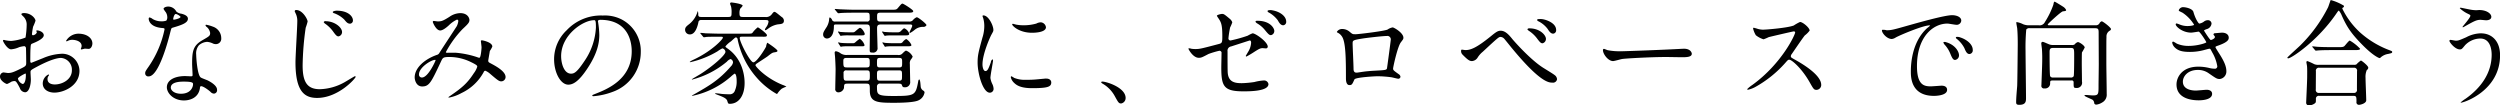 <svg xmlns="http://www.w3.org/2000/svg" width="750.026" height="31.625" viewBox="0 0 750.026 31.625">
  <defs>
    <style>
      .cls-1 {
        fill-rule: evenodd;
      }
    </style>
  </defs>
  <path id="title.svg" class="cls-1" d="M443.094,818.2a4.346,4.346,0,0,0-3.671,2.142,0.113,0.113,0,0,0,.136.136,0.757,0.757,0,0,0,.339-0.1,2.952,2.952,0,0,1,1.326-.34c1.156,0,2.856.476,2.856,1.836a1.784,1.784,0,0,1-.136.611,2.365,2.365,0,0,0-.1.273,0.159,0.159,0,0,0,.17.17c0.136,0,.85-0.2,1.02-0.238,0.17,0,.952.068,1.156,0.068,0.714,0,1.122-.918,1.122-1.632C447.31,819.562,445.712,818.2,443.094,818.2Zm-12.477-.986a0.257,0.257,0,0,0-.136.136c0,0.068.17,0.408,0.17,0.476a1.453,1.453,0,0,1-1.19.85,0.338,0.338,0,0,1-.272-0.374,18.133,18.133,0,0,1,.341-2.21,13.892,13.892,0,0,0,.713-1.767c0-.647-1.223-2.313-3.5-2.313-0.2,0-.748.069-0.748,0.375a3.4,3.4,0,0,0,.476.543,3.338,3.338,0,0,1,1.122,2.72,25.426,25.426,0,0,1-.34,3.706,14.852,14.852,0,0,1-4.318,1.02,9.878,9.878,0,0,1-1.564-.17c-0.1,0-.51-0.136-0.612-0.136a0.241,0.241,0,0,0-.272.238c0,0.238,1.292,2.584,2.448,2.584a7.292,7.292,0,0,0,2.414-.646,7.952,7.952,0,0,1,1.564-.306,0.674,0.674,0,0,1,.476.748c0.034,0.578.068,3.467,0.068,4.249,0,0.952-.2,1.054-1.938,1.9-2.006.986-2.618,1.156-3.536,1.156-0.2,0-1.19-.17-1.394-0.17a1.22,1.22,0,0,0-.985,1.326c0,1.122,1.733,2.141,2.107,2.141a6.717,6.717,0,0,0,1.292-.68,2.836,2.836,0,0,1,.85-0.2c0.442,0,.612,0,1.7,2.107a1.771,1.771,0,0,0,1.564,1.258c1.224,0,1.733-2.244,1.733-3.807,0-.34-0.1-1.87-0.1-2.244,0-.578.2-0.68,2.108-1.7,3.978-2.108,6.086-2.55,7.038-2.55a3.522,3.522,0,0,1,3.263,3.74c0,2.72-2.856,4.216-5.1,4.216-0.34,0-2.21,0-2.21-1.632a1.4,1.4,0,0,1,.306-0.918,0.516,0.516,0,0,0,.136-0.272,0.182,0.182,0,0,0-.17-0.17,3.028,3.028,0,0,0-1.7,2.685c0,1.768,1.564,2.754,3.5,2.754,2.788,0,7.513-2.04,7.513-6.527a5.206,5.206,0,0,0-5.236-5.134,15.979,15.979,0,0,0-5.779,1.36c-0.544.2-3.332,1.36-3.434,1.36-0.305,0-.305-0.408-0.305-0.612,0-.17,0-2.923.067-3.672,0.069-1.19.1-1.325,0.578-1.5,0.816-.34,3.4-1.36,3.4-2.482C432.725,817.624,431.093,817.148,430.617,817.216Zm-3.365,12.919a0.923,0.923,0,0,1,.1.544c0,1.666-.476,2.617-0.952,2.617a2.259,2.259,0,0,1-1.428-1.6C424.974,831.223,427.15,830.135,427.252,830.135Zm42.228-15.843a4.235,4.235,0,0,1-1.5.2,5.05,5.05,0,0,1-2.618-.713,2.035,2.035,0,0,0-.918-0.442c-0.2,0-.238.271-0.238,0.408,0,0.034,0,2.413,4.012,2.753,0.51,0.034.748,0.068,0.748,0.374a30.419,30.419,0,0,1-4.692,11.083c-1.02,1.462-1.122,1.632-1.122,2.108a0.909,0.909,0,0,0,1.054.951c3.128,0,6.051-11.49,6.46-13.19,0.305-1.19.34-1.292,0.645-1.394,2.754-.816,4.658-1.428,4.658-2.72,0-.951-1.292-1.325-1.938-1.5a2.755,2.755,0,0,1-1.53-.646,2.764,2.764,0,0,0-2.447-1.5c-0.68,0-1.394.306-1.394,0.714a6.8,6.8,0,0,0,.646.952,2.776,2.776,0,0,1,.476,1.5A1.609,1.609,0,0,1,469.48,814.292Zm2.142-.306a0.354,0.354,0,0,1-.069-0.2c0-.1.238-1.5,0.816-1.5a2.935,2.935,0,0,1,1.394.849C473.763,813.646,471.724,814.088,471.622,813.986Zm8.159,19.991c0.476-.2,2.039.849,2.957,1.665a1.48,1.48,0,0,0,1.054.544A1.011,1.011,0,0,0,484.71,835c0-1.259-1.972-2.347-2.685-2.72-0.307-.171-1.9-0.715-2.211-0.952-1.019-.714-1.359-5.984-1.359-6.834a3.831,3.831,0,0,1,.816-2.821,4.068,4.068,0,0,1,2.481-1.02,5.124,5.124,0,0,1,1.836.544,2.351,2.351,0,0,0,.782.136,1.615,1.615,0,0,0,1.6-1.768,3.649,3.649,0,0,0-2.482-3.468,10.827,10.827,0,0,0-2.006-.578,0.2,0.2,0,0,0-.238.17,1,1,0,0,0,.442.544,2.985,2.985,0,0,1,.952,1.734c0,0.884-.238.986-2.346,2.21-2.855,1.632-3.059,3.433-3.059,7.173,0,0.476.136,2.754,0.136,3.264,0,0.34-.17.373-0.476,0.373-0.238,0-1.5-.067-1.768-0.067-3.06,0-5.473,1.155-5.473,3.365,0,1.7,1.9,3.944,5.133,3.944,1.768,0,4.352-.748,4.794-3.706A0.675,0.675,0,0,1,479.781,833.977Zm-2.312-.885c0.2,0.544-.272,3.128-3.57,3.128-2.039,0-3.06-1.02-3.06-1.836,0-1.8,3.06-1.8,3.842-1.8S477.3,832.582,477.469,833.092Zm31.009-22a0.428,0.428,0,0,0-.476.373c0,0.035.374,0.851,0.408,0.919a5.045,5.045,0,0,1,.374,2.141c0,1.734-.544,10.3-0.544,12.273,0,8.907,2.821,10.675,6.493,10.675,6.392,0,11.559-5.882,11.559-6.323a0.217,0.217,0,0,0-.2-0.2c-0.136,0-2.652,1.563-3.162,1.836a15.984,15.984,0,0,1-7.377,2.073c-3.841,0-5.167-2.21-5.167-7.139a86.754,86.754,0,0,1,.917-11.287,16.759,16.759,0,0,0,.578-1.87C511.877,813.851,510.348,811.1,508.478,811.1Zm12.171,0.2c-0.306,0-1.224.135-1.224,0.442a0.534,0.534,0,0,0,.442.34,8.51,8.51,0,0,1,2.991,1.869c0.646,0.782,1.02,1.258,1.768,1.258a0.933,0.933,0,0,0,.85-0.986C525.476,812.966,523.98,811.3,520.649,811.3Zm-3.332,3.161a0.563,0.563,0,0,0-.612.272,1.332,1.332,0,0,0,.476.51,10.054,10.054,0,0,1,2.278,2.21c0.918,1.292,1.224,1.564,1.7,1.564a1.307,1.307,0,0,0,1.054-1.292C522.213,816.3,519.969,814.462,517.317,814.462Zm39.78-.067a4.793,4.793,0,0,1-.442,1.529c-0.17.306-4.419,6.731-5.2,7.99a1.225,1.225,0,0,1-.85.679c-3.57,1.258-6.6,3.842-6.6,6.732,0,0.849.509,2.719,2.243,2.719,2.142,0,2.72-1.257,5.644-7.479,0.578-1.224.646-1.36,2.754-1.36a14.725,14.725,0,0,1,6.255,1.53c1.87,0.918,1.87,1.088,1.87,1.394a6.262,6.262,0,0,1-1.02,1.938c-1.972,3.059-3.638,4.42-7,6.731a5.315,5.315,0,0,0-.646.476c0,0.1.238,0.1,0.272,0.1a12.523,12.523,0,0,0,3.672-1.36,14.659,14.659,0,0,0,6.663-6.289,0.593,0.593,0,0,1,.476-0.408,5.194,5.194,0,0,1,1.394.884c2.38,2.04,2.754,2.311,3.434,2.311a1.316,1.316,0,0,0,1.258-1.291c0-1.768-3.094-3.366-4.42-4.08-0.578-.306-0.782-0.408-0.782-0.85,0-.1.476-2.822,0.476-2.889a7.347,7.347,0,0,0,.748-1.327c0-1.325-2.957-1.869-3.059-1.869-0.136,0-.374,0-0.374.2,0,0.136.2,1.631,0.2,1.9,0,0.339-.2,3.127-0.645,3.127a1.352,1.352,0,0,1-.544-0.136,27.455,27.455,0,0,0-6.426-1.359c-0.408-.034-2.312,0-2.753,0-0.1,0-.34-0.034-0.34-0.2a30.871,30.871,0,0,1,5-6.9c1.768-1.632,2.074-2.04,2.074-2.754,0-.51-0.51-2.04-2.754-2.04a5.845,5.845,0,0,0-3.263,1.122c-2.04,1.292-2.448,1.36-3.536,1.36-0.17,0-.952-0.135-1.156-0.135a0.273,0.273,0,0,0-.272.339c0,0.1.952,2.516,2.21,2.516,0.884,0,2.176-1.156,2.618-1.564a8.766,8.766,0,0,1,2.413-1.7A0.438,0.438,0,0,1,557.1,814.4Zm-6.969,11.66a0.137,0.137,0,0,1,.136.17c0,0.136-2.21,5.134-4.08,5.134a0.852,0.852,0,0,1-.884-0.986C545.3,828.367,548.9,826.055,550.128,826.055Zm49.571-12c9.281,0,9.417,8.092,9.417,9.417,0,8.466-7.377,11.389-10.913,12.783-0.85.34-.918,0.374-0.918,0.476a0.28,0.28,0,0,0,.34.238,20.9,20.9,0,0,0,5.644-1.258,12.679,12.679,0,0,0,8.567-11.967,10.654,10.654,0,0,0-5.916-9.892,11.071,11.071,0,0,0-5.473-1.088,14.067,14.067,0,0,0-10.845,4.419,11.975,11.975,0,0,0-3.774,8.669c0,4.148,2.006,7.649,4.25,7.649,1.36,0,3.094-.816,5.813-4.963,2.992-4.522,3.5-7.683,3.5-9.961a26.032,26.032,0,0,0-.34-3.671c0-.137-0.068-0.273-0.068-0.375C598.985,814.327,599.019,814.054,599.7,814.054Zm-1.9.1c0.442,0,.578.171,0.578,2.21a19.444,19.444,0,0,1-3.332,9.893c-2.345,3.536-3.161,3.944-4.147,3.944-2.074,0-2.958-3.026-2.958-5.236C587.936,818.542,594.565,814.156,597.795,814.156Zm51.577-.034c0.306,0,.782,0,0.782.476a3.458,3.458,0,0,1-.646,1.6,2.759,2.759,0,0,0-.442.782,0.253,0.253,0,0,0,.2.2,3.378,3.378,0,0,0,.816-0.51,6.547,6.547,0,0,1,2.89-1.258c1.088-.1,1.8-0.17,1.8-1.122a1.368,1.368,0,0,0-.714-1.122c-1.666-1.359-1.87-1.5-2.142-1.5-0.136,0-.238,0-0.782.714a2.074,2.074,0,0,1-2.006.816h-6.7c-0.782,0-.986-0.171-0.986-1.191a3.056,3.056,0,0,1,.238-1.325,4.125,4.125,0,0,0,.714-0.85c0-.612-3.264-0.986-3.332-0.986a0.369,0.369,0,0,0-.442.34c0,0.136.272,0.782,0.306,0.918a7.146,7.146,0,0,1,.136,2.006c0,0.849-.136,1.088-0.952,1.088h-8.057c-0.51,0-.952,0-0.986-0.681a3.82,3.82,0,0,0-.1-1.088,1.275,1.275,0,0,0-.17.375,7.442,7.442,0,0,1-2.312,3.433c-0.917.714-1.359,1.054-1.359,1.8a1.391,1.391,0,0,0,1.461,1.394c1.7,0,2.312-2.686,2.516-3.535a0.771,0.771,0,0,1,.884-0.783h19.378Zm-0.918,5c0.884,0,1.224,0,1.224-.476s-2.516-2.346-2.754-2.346a8.358,8.358,0,0,0-1.6,1.666c-0.272.238-.408,0.238-1.768,0.238h-8.023c-1.326,0-2.856-.068-4.216-0.1-0.238-.034-1.292-0.136-1.53-0.136a0.09,0.09,0,0,0-.1.1,0.517,0.517,0,0,0,.136.2l0.646,0.782a0.511,0.511,0,0,0,.306.238,5.158,5.158,0,0,0,.714-0.1c0.34-.034,1.53-0.068,3.875-0.068,0.987,0,1.088,0,1.088.306,0,0.442-3.195,3.944-8.737,6.561a4.961,4.961,0,0,0-1.19.68,0.119,0.119,0,0,0,.137.1,27.954,27.954,0,0,0,8.193-3.264,8.467,8.467,0,0,1,1.461-.884,1.189,1.189,0,0,1,.918,1.02c0,1.054-4.045,4.488-7.411,6.63-0.408.272-2.685,1.564-2.685,1.632a0.132,0.132,0,0,0,.136.068,26.711,26.711,0,0,0,10.4-5.372,2.581,2.581,0,0,1,1.087-.782,1.121,1.121,0,0,1,.748.986,2.157,2.157,0,0,1-.646,1.224c-3.569,4.113-6.561,5.813-10.709,8.193a10.927,10.927,0,0,0-.985.578c0,0.068.067,0.068,0.135,0.068a25.266,25.266,0,0,0,11.525-5.745,12.023,12.023,0,0,1,1.122-.918c0.442,0,.646.952,0.646,2.244a6.517,6.517,0,0,1-.51,2.787,1.606,1.606,0,0,1-1.734,1.156c-0.441,0-1.529-.034-2.176-0.1-0.271-.034-1.563-0.2-1.835-0.2-0.034,0-.2,0-0.2.1s0.068,0.1.646,0.34c1.631,0.612,2.753,1.054,2.991,1.836s0.272,0.884.782,0.884c2.584,0,4.42-2.346,4.42-6.255,0-.782,0-6.63-4.93-10.2-0.713-.51-0.816-0.578-0.816-0.783a7.237,7.237,0,0,1,1.666-1.5c1.19-1.088,1.292-1.19,1.53-1.19a0.73,0.73,0,0,1,.476.714,24.755,24.755,0,0,0,5.575,11.219,22.789,22.789,0,0,0,6.12,5.031,0.346,0.346,0,0,0,.306-0.238,6.983,6.983,0,0,1,1.156-1.292,6.653,6.653,0,0,1,1.462-.646,4.7,4.7,0,0,0-1.088-.51c-5.27-2.108-8.194-5.609-8.194-5.881a0.62,0.62,0,0,1,.34-0.51c0.443-.34,2.754-1.8,3.264-2.176,1.292-1.02,1.462-1.121,2.074-1.223,0.442-.069.918-0.137,0.918-0.442,0-.476-3.026-2.448-3.06-2.448a3.124,3.124,0,0,0-.34,1.121c-0.136.442-2.787,4.76-3.841,4.76-0.952,0-4.08-6.085-4.08-7.275,0-.408.34-0.408,0.612-0.408h6.323Zm25.23,5.473a3.15,3.15,0,0,1-1.836-.442,3.3,3.3,0,0,0-1.5-.68,0.425,0.425,0,0,0-.34.51c0,0.2.068,0.748,0.1,1.122,0.034,0.306.17,2.924,0.17,3.842,0,0.816-.1,4.861-0.1,5.745a0.947,0.947,0,0,0,.884,1.122,1.767,1.767,0,0,0,1.734-1.325c0.034-1.054.034-1.293,1.054-1.293h5.609c1.088,0,1.088.306,1.088,2.108,0,3.57,2.38,3.638,7.378,3.638,0.816,0,5.575,0,7.105-.68a3.152,3.152,0,0,0,1.937-2.448,0.686,0.686,0,0,0-.3-0.476,1.649,1.649,0,0,1-.816-0.986c-0.1-.34-0.1-2.413-0.51-2.413a0.8,0.8,0,0,0-.272.577c-0.782,4.25-1.054,4.386-7.548,4.386-4.827,0-4.827-.476-4.827-2.72a0.886,0.886,0,0,1,1.122-.986h5.269c0.782,0,.952.1,1.122,0.476a0.67,0.67,0,0,0,.748.612,1.528,1.528,0,0,0,1.7-1.734c0-.747-0.1-4.419-0.1-5.235a2.045,2.045,0,0,1,.238-1.258,3.837,3.837,0,0,0,.612-0.952,3.586,3.586,0,0,0-1.938-1.8c-0.238,0-.306.068-1.02,0.713a1.541,1.541,0,0,1-1.5.578H673.684Zm5.915,4.624c0.884,0,.952.272,0.952,1.53,0,1.224,0,1.564-.952,1.564h-5.983c-0.952,0-.952-0.239-0.952-2.244a0.743,0.743,0,0,1,.918-0.85H679.6Zm-5.983-.884c-0.986,0-1.02-.272-1.02-1.938,0-.51.068-0.918,0.986-0.918h5.983c0.952,0,.952.34,0.952,1.462,0,1.054,0,1.394-.952,1.394h-5.949Zm15.638,0.884c0.952,0,.952.238,0.952,1.632,0,1.155,0,1.462-.952,1.462h-5.575c-0.986,0-.986-0.239-0.986-1.734,0-1.02,0-1.36.986-1.36h5.575Zm-5.609-.884c-0.952,0-.952-0.306-0.952-1.36,0-1.19,0-1.5.952-1.5h5.643c0.952,0,.952.34,0.952,1.326,0,1.258,0,1.53-.952,1.53h-5.643Zm8.941-12.885c0.272,0,.68,0,0.68.408,0,0.34-.816,1.734-0.816,1.972a0.161,0.161,0,0,0,.17.17,7.835,7.835,0,0,0,1.394-.952,3.915,3.915,0,0,1,2.584-.884,0.985,0.985,0,0,0,.951-0.51c0-.408-2.481-2.379-2.923-2.379a2.839,2.839,0,0,0-1.156.883,1.368,1.368,0,0,1-1.19.408h-8.635c-0.918,0-.918-0.408-0.918-1.394,0-.849,0-1.258.952-1.258h8.057c1.156,0,1.836,0,1.836-.476,0-.407-2.958-2.243-3.2-2.243-0.306,0-.408.136-1.359,1.258-0.476.578-.647,0.578-2.176,0.578H676.3c-1.6,0-2.992-.068-4.658-0.137-0.2,0-1.258-.1-1.5-0.1-0.068,0-.1,0-0.1.068a0.324,0.324,0,0,0,.136.238l0.646,0.782a0.546,0.546,0,0,0,.306.2c0.1,0,.612-0.069.714-0.069,0.408-.034,1.326-0.1,4.318-0.1h3.4c0.952,0,.952.2,0.952,1.768a0.738,0.738,0,0,1-.884.884h-9.349a0.984,0.984,0,0,1-1.019-.374,1.4,1.4,0,0,0-.681-0.849c-0.169,0-.2.1-0.271,0.917a5.515,5.515,0,0,1-.68,1.9c-0.85,1.326-1.088,1.7-1.088,2.278a1.163,1.163,0,0,0,1.121,1.224c0.2,0,2.108,0,2.108-3.672,0-.544.238-0.544,0.748-0.544h9.009c0.85,0,1.054.272,1.054,1.36,0,0.884-.068,5.2-0.068,6.187,0,0.782.1,0.885,0.816,0.885a1.313,1.313,0,0,0,1.53-1.53c0-.782-0.136-4.658-0.136-5.542,0-.85.034-1.36,1.156-1.36h8.7Zm-1.088,3.264c0.238,0,.884,0,0.884-0.476a2.659,2.659,0,0,0-1.462-1.632c-0.238,0-.34.1-0.986,0.748a1.3,1.3,0,0,1-1.189.442h-1.632c-0.918,0-1.87-.1-2.142-0.1a4.814,4.814,0,0,0-.68-0.136,0.055,0.055,0,0,0-.068.068,0.389,0.389,0,0,0,.1.238l0.442,0.68a2.973,2.973,0,0,0,.272.34c0.034,0,.374-0.1.442-0.1,0.646-.068,1.394-0.068,1.836-0.068H691.5Zm-17.61-.918c-0.884,0-1.87-.1-2.142-0.1a4.814,4.814,0,0,0-.68-0.136c-0.068,0-.068.034-0.068,0.1a1.491,1.491,0,0,0,.17.306l0.374,0.578a0.986,0.986,0,0,0,.272.34c0.034,0,.374-0.1.476-0.1a17.837,17.837,0,0,1,1.836-.068h4.079c0.273,0,.816,0,0.816-0.408,0-.442-0.883-1.836-1.428-1.836-0.169,0-.3.1-1.393,1.02a1.028,1.028,0,0,1-.918.306h-1.394Zm0.034,3.264c-0.918,0-1.87-.069-2.142-0.1a4.955,4.955,0,0,0-.68-0.135c-0.068,0-.068.034-0.068,0.1a1.4,1.4,0,0,0,.17.306l0.374,0.578a0.986,0.986,0,0,0,.272.34c0.034,0,.374-0.1.442-0.1a18.169,18.169,0,0,1,1.836-.068h4.114c0.441,0,.714,0,0.714-0.373a3.655,3.655,0,0,0-1.428-1.87,11.789,11.789,0,0,0-1.292,1.02,1.028,1.028,0,0,1-.918.306h-1.394Zm13.293,0c-0.918,0-1.87-.069-2.176-0.1a3.7,3.7,0,0,0-.646-0.135c-0.068,0-.068.034-0.068,0.1a0.959,0.959,0,0,0,.17.306l0.374,0.578a0.576,0.576,0,0,0,.272.34c0.034,0,.374-0.1.442-0.1a18.169,18.169,0,0,1,1.836-.068h4.657c0.442,0,.952,0,0.952-0.373a3.991,3.991,0,0,0-1.564-1.8,3.073,3.073,0,0,0-1.02.85,0.9,0.9,0,0,1-.849.408h-2.38Zm27.133,6.323c0-3.06,2.244-8.057,2.618-8.771,0.646-1.156.646-1.19,0.646-1.564,0-1.224-1.428-4.317-2.992-4.317a0.243,0.243,0,0,0-.272.17,4.336,4.336,0,0,0,.2.611,8.328,8.328,0,0,1,.34,2.414,11.544,11.544,0,0,1-.578,3.536c-1.156,4.249-1.428,5.235-1.428,7.411,0,3.264,1.564,9.043,3.672,9.043a1.139,1.139,0,0,0,1.122-1.156,3.666,3.666,0,0,0-.408-1.5,6.064,6.064,0,0,1-.544-1.768c0-.815.782-4.793,0.782-5.167,0-.068,0-0.408-0.17-0.408a1.115,1.115,0,0,0-.476.85c-0.748,2.108-1.054,2.652-1.632,2.652C714.688,829.421,714.348,828.4,714.348,827.381Zm17.61-12.579a2.927,2.927,0,0,0-1.462.374,13.717,13.717,0,0,1-3.739.51,11.618,11.618,0,0,1-2.312-.2c-0.442-.1-0.85-0.238-0.952-0.238-0.2,0-.238.1-0.238,0.17,0,0.442,2.108,2.516,5.95,2.516,0.407,0,4.181,0,4.181-1.666A1.7,1.7,0,0,0,731.958,814.8Zm1.462,16.863c-0.136,0-2.516.238-2.992,0.272a28.587,28.587,0,0,1-2.957.1,8.369,8.369,0,0,1-3.638-.577,5.08,5.08,0,0,0-.816-0.477c-0.17,0-.17.273-0.17,0.341a3.4,3.4,0,0,0,1.054,1.7c0.714,0.68,1.972,1.53,5.3,1.53,4.759,0,5.779-.408,5.779-1.733C734.984,832.413,734.712,831.665,733.42,831.665Zm23.87,5.847c0-3.162-5.78-4.93-6.97-4.93a0.307,0.307,0,0,0-.373.239,1.42,1.42,0,0,0,.476.407,9.622,9.622,0,0,1,3.569,3.638c1.122,2.04,1.258,2.278,1.972,2.278A1.634,1.634,0,0,0,757.29,837.512Zm19.04-14.925a0.186,0.186,0,0,0-.2.137c0,0.136,1.359,2.719,3.093,2.719,0.748,0,.952-0.1,2.958-1.156a27.819,27.819,0,0,1,3.2-.951,0.632,0.632,0,0,1,.68.781c0,0.578-.069,3.536-0.069,4.216,0,5.644.714,7.173,6.6,7.173,1.836,0,7.547,0,7.547-2.175a1.317,1.317,0,0,0-1.428-1.088,15.265,15.265,0,0,0-2.821.475,30,30,0,0,1-3.74.34c-2.04,0-3.944-.3-4.216-2.991-0.068-.646-0.068-3.706-0.068-6.562a1.278,1.278,0,0,1,1.054-1.462c0.442-.135,5.542-1.8,5.609-1.8,0.375,0,.409.476,0.409,0.68a5.82,5.82,0,0,1-.952,2.821c-0.068.137-.646,1.088-0.646,1.122a0.2,0.2,0,0,0,.2.2,28.28,28.28,0,0,0,2.549-1.53c1.224-.747,1.6-0.986,2.312-0.986,0.136,0,.782.068,0.918,0.068a0.532,0.532,0,0,0,.612-0.51c0-1.393-3.638-4.011-4.555-4.011a9.641,9.641,0,0,0-1.462.714,41.2,41.2,0,0,1-5.1,1.428,0.6,0.6,0,0,1-.68-0.646,28.413,28.413,0,0,1,.51-3.264,10.333,10.333,0,0,0,.646-1.53,2.371,2.371,0,0,0-.714-1.019c-1.665-1.394-1.836-1.5-2.346-1.5-0.306,0-1.563.271-1.563,0.578a7.086,7.086,0,0,0,.407.645c0.816,1.224,1.225,1.8,1.225,5.474,0,1.8-.069,2.074-0.987,2.312-5.167,1.359-5.745,1.53-7.1,1.53a7.54,7.54,0,0,1-1.258-.1A1.975,1.975,0,0,0,776.33,822.587Zm24.852-11.422c-0.51-.068-1.326-0.034-1.326.271a0.594,0.594,0,0,0,.374.409,8.495,8.495,0,0,1,2.686,2.311c0.442,0.782.884,1.53,1.666,1.53a1,1,0,0,0,.884-1.088C805.466,812.932,803.562,811.539,801.182,811.165Zm-4.351,3.162a0.615,0.615,0,0,0-.612.271,1.462,1.462,0,0,0,.509.51,8.546,8.546,0,0,1,2.38,2.04c1.054,1.292,1.326,1.5,1.8,1.5a1.268,1.268,0,0,0,.986-1.292C801.9,816.638,800.74,814.327,796.831,814.327Zm29.343,4.045c-0.816,0-.85-0.034-1.734-0.782a3.4,3.4,0,0,0-2.346-.782,1.8,1.8,0,0,0-1.428.85,0.246,0.246,0,0,0,.136.2,3.193,3.193,0,0,1,1.36,1.156c1.156,1.6,1.224,6.629,1.224,12.578,0,0.408,0,2.04,1.054,2.04,0.748,0,.85-0.271,1.5-1.7,0.306-.646,6.289-0.953,6.867-0.953a33.221,33.221,0,0,1,4.216.307c0.3,0.034,1.767.442,2.073,0.442a0.648,0.648,0,0,0,.646-0.578,1.012,1.012,0,0,0-.408-0.714c-1.632-1.156-1.8-1.292-1.8-1.768,0-.408,1.325-6.6,2.345-7.887,0.612-.816.748-0.952,0.748-1.36,0-1.462-2.822-3.094-3.229-3.094a3.85,3.85,0,0,0-1.53.646C834.945,817.42,827.126,818.372,826.174,818.372Zm9.722,0.51a1.042,1.042,0,0,1,.919,1.292c0,0.306-1.088,8.363-1.122,8.465-0.17.51-.578,0.51-4.352,0.714-0.986.068-2.04,0.17-2.516,0.238-0.748.1-1.971,0.306-2.209,0.306-0.34,0-.952,0-0.952-1.156,0-1.19-.272-6.493-0.272-7.547,0-.986,0-1.054,3.195-1.564C829.369,819.494,834.3,818.882,835.9,818.882Zm33.967-1.564c-0.952,0-1.5.442-3.093,1.734-4.25,3.433-5.984,4.079-7.548,4.079-0.169,0-.883-0.136-1.054-0.136-0.2,0-.238.238-0.238,0.409a1.459,1.459,0,0,0,.409,1.053c1.563,1.6,2.141,1.972,2.855,1.972a2.177,2.177,0,0,0,1.7-1.054,7.1,7.1,0,0,1,1.53-1.734c4.794-4.453,4.827-4.453,5.4-4.453a1.617,1.617,0,0,1,1.02.51c0.374,0.408,2.04,2.516,2.448,2.992,8.431,10.2,11.015,10.2,12,10.2a1.221,1.221,0,0,0,1.428-1.02,1.676,1.676,0,0,0-.748-1.258c-0.442-.374-2.992-1.9-3.57-2.278-3.977-2.584-8.907-8.261-9.111-8.533C872.379,818.644,871.223,817.318,869.863,817.318Zm12.2-3.5c-0.646,0-1.326-.034-1.326.271a0.592,0.592,0,0,0,.408.408,7.84,7.84,0,0,1,2.72,2.244c0.51,0.782.952,1.462,1.7,1.462a1,1,0,0,0,.884-1.088C886.454,814.8,882.952,813.851,882.068,813.817Zm-3.637,2.787a0.655,0.655,0,0,0-.612.272,1.443,1.443,0,0,0,.51.51,9.728,9.728,0,0,1,2.311,2.142c0.952,1.292,1.258,1.564,1.734,1.564a1.349,1.349,0,0,0,1.02-1.326C883.394,818.644,881.592,816.6,878.431,816.6Zm27.643,6.867a18.452,18.452,0,0,1-4.148-.306c-0.17-.034-0.986-0.407-1.156-0.407a0.358,0.358,0,0,0-.272.407c0,1.156,1.564,3.264,3.026,3.264,0.408,0,2.244-.544,2.652-0.612,0.816-.17,8.6-0.612,13.293-0.612,0.679,0,4.079.068,4.861,0.068,1.428,0,2.822-.1,2.822-1.054,0-.238-0.306-1.5-2.38-1.5-0.17,0-.544.034-0.748,0.034C919.06,823.029,907.2,823.471,906.074,823.471Zm52.087-5.677c0.1,0.544-3.944,9.349-12.817,15.774a10.49,10.49,0,0,0-1.564,1.258,0.2,0.2,0,0,0,.238.2,8.352,8.352,0,0,0,2.108-.782,34.151,34.151,0,0,0,9.077-7.275c0.748-.85.85-0.952,1.19-0.952,0.748,0,3.74,2.584,6.085,6.7,1.19,2.108,1.326,2.346,2.108,2.346a1.468,1.468,0,0,0,1.394-1.5c0-3.093-6.085-6.527-7.615-7.411-1.428-.782-1.5-0.85-1.5-1.156a1.118,1.118,0,0,1,.272-0.68c0.544-.782,3.23-4.759,3.909-5.575a7.409,7.409,0,0,0,1.462-1.462c0-.85-2.074-2.584-2.889-2.584a12.979,12.979,0,0,0-1.87,1.054c-1.768.714-8.159,1.258-9.315,1.258a6.057,6.057,0,0,1-1.8-.34c-0.1-.034-0.85-0.238-0.884-0.238-0.17,0-.2.1-0.2,0.272a6.938,6.938,0,0,0,.816,1.972,7.1,7.1,0,0,0,2.312,1.224,14.686,14.686,0,0,0,1.53-.646c0.17-.068,7.309-1.734,7.547-1.734A0.382,0.382,0,0,1,958.161,817.794Zm26.113-.748c-0.441.476,1.19,2.754,2.89,2.754a2.6,2.6,0,0,0,1.156-.442c1.122-.646,8.159-3.638,10.131-3.638,0.068,0,.2,0,0.2.068a6.649,6.649,0,0,1-.85.714c-4.895,4.386-4.93,11.593-4.93,13.089,0,1.6,0,7.275,6.936,7.275,0.2,0,3.939,0,3.939-1.8,0-.816-0.61-1.258-1.66-1.258-0.31,0-2.721.2-3.231,0.2-2.006,0-4.148-.374-4.148-6.085,0-8.771,4.828-12.749,9.149-12.749,0.37,0,2.31.374,2.75,0.374a1.355,1.355,0,0,0,1.39-1.258c0-1.156-1.53-1.631-2.75-1.631-2.24,0-10.029,2.21-13.054,3.059-4.658,1.326-5.168,1.462-6.6,1.462A3.674,3.674,0,0,0,984.274,817.046Zm23.426,2.278a3.2,3.2,0,0,0-.85-0.17c-0.1,0-.48,0-0.48.2a0.637,0.637,0,0,0,.31.442,8.686,8.686,0,0,1,2.24,2.719c0.34,0.817.72,1.8,1.53,1.8a1.1,1.1,0,0,0,.99-1.258C1011.44,821.432,1009.7,819.97,1007.7,819.324Zm-4.39,1.394c-0.3-.068-0.68-0.034-0.68.136a1.876,1.876,0,0,0,.34.611,8.788,8.788,0,0,1,1.7,2.652c0.55,1.326.85,1.972,1.46,1.972a1.374,1.374,0,0,0,1.19-1.394C1007.32,823.607,1006.2,821.5,1003.31,820.718Zm25.13-5.032a4.586,4.586,0,0,1-1.87-.306,6.852,6.852,0,0,0-1.9-.646,0.151,0.151,0,0,0-.17.137c0,0.237.23,1.427,0.27,1.665,0.17,1.8.17,3.876,0.17,4.963,0,0.239-.1,11.254-0.17,12.41-0.1,1.359-.31,3.5-0.31,4.861,0,0.578.21,0.782,0.95,0.782,2.01,0,2.01-1.122,2.01-2.074,0-2.21-.14-12.035-0.14-14.04a60.663,60.663,0,0,1,.21-6.46,1.075,1.075,0,0,1,1.09-.408h19.58c1.05,0,1.05.408,1.05,1.564,0,1.292.04,7.887,0.04,9.179,0,1.02-.07,5.542-0.07,6.493,0,2.584,0,2.924-1.77,2.924-0.34,0-1.77-.136-2.07-0.136-0.07,0-.38,0-0.38.17,0,0.272,2.11,1.054,2.45,1.292a1.433,1.433,0,0,1,.48,1.054,0.646,0.646,0,0,0,.68.374,4.211,4.211,0,0,0,1.66-.612,2.64,2.64,0,0,0,1.4-2.584c0-1.462-.11-7.853-0.11-9.145,0-6.289,0-6.969.04-7.955a1.973,1.973,0,0,1,1.09-1.938,0.766,0.766,0,0,0,.27-0.408c0-.476-2.42-2.346-2.79-2.346a1.2,1.2,0,0,0-.71.68,1.243,1.243,0,0,1-1.13.51h-13.8c-0.34,0-.54,0-0.54-0.272,0-.136,3.91-3.807,4.55-3.909,0.85-.1.95-0.136,0.95-0.408a2.328,2.328,0,0,0-.91-0.986c-0.14-.1-2.38-1.5-2.52-1.5-0.24,0-.27.306-0.41,0.952a24.974,24.974,0,0,1-2.51,5.133,1.757,1.757,0,0,1-1.91.986h-2.75Zm12.58,16.557a0.534,0.534,0,0,1,.68.578c0,1.5,0,1.666.78,1.666a1.569,1.569,0,0,0,1.73-1.9c0-.815-0.06-4.555-0.06-5.3,0-.476,0-3.23.06-3.467a15.6,15.6,0,0,0,.82-1.462c0-.578-1.6-1.632-2.04-1.632a1.83,1.83,0,0,0-.95.68,1.345,1.345,0,0,1-.95.2h-5.48a3.454,3.454,0,0,1-.95-0.1c-0.37-.067-1.9-0.849-2.24-0.849a0.438,0.438,0,0,0-.41.544c0,0.271.2,1.53,0.2,1.8,0.11,1.768.07,2.992,0.07,3.366,0,1.156-.24,7.139-0.24,7.309a0.778,0.778,0,0,0,.92.952,1.491,1.491,0,0,0,1.7-1.428c0-.849,0-0.951.85-0.951h5.51Zm-5.41-.884a0.915,0.915,0,0,1-.95-0.408c-0.17-.408-0.17-6.527-0.17-7,0-.919,0-1.463,1.02-1.463h5.34c1.02,0,1.02.273,1.02,2.449,0,0.611,0,5.609-.14,6.017a0.936,0.936,0,0,1-.95.408h-5.17Zm38.97-21.112a1.4,1.4,0,0,0-1.33.918c0,0.237.14,0.271,1.12,0.747a11.569,11.569,0,0,1,3.47,3.6c0,0.238-1.19.408-2,.408a6.218,6.218,0,0,1-2.35-.476,6.9,6.9,0,0,0-.88-0.306,0.269,0.269,0,0,0-.28.272c0,0.646,2.01,2.482,4.66,2.482,0.34,0,2.14-.306,2.21-0.306,0.41,0,2.31,2.992,2.31,3.2s-2.58,1.088-5.27,1.088a8.69,8.69,0,0,1-3.57-.68,8.69,8.69,0,0,0-1.08-.612,0.314,0.314,0,0,0-.31.34,2.635,2.635,0,0,0,.82,1.462c1.05,1.02,2.44,1.291,4.48,1.291a16.118,16.118,0,0,0,4.08-.51c0.28-.068,1.57-0.441,1.77-0.441,0.31,0,.34.1,0.85,1.088a12.069,12.069,0,0,1,1.53,4.181,0.715,0.715,0,0,1-.88.714,6.26,6.26,0,0,1-1.5-.2,14.01,14.01,0,0,0-3.26-.408c-5.14,0-6.6,3.366-6.6,5.338,0,4.759,5.71,4.759,6.7,4.759,0.41,0,3.98,0,3.98-1.938,0-1.088-1.19-1.224-1.6-1.224-0.48,0-2.75.238-3.3,0.238-0.88,0-3.87-.17-3.87-2.686,0-1.53,1.42-3.5,4.48-3.5a5.452,5.452,0,0,1,3.3,1.02c2.21,1.53,2.45,1.7,3.3,1.7a2.264,2.264,0,0,0,1.97-2.346c0-1.258-.51-2.754-2.18-5.338-1.05-1.666-1.08-1.733-1.08-1.9,0-.137.1-0.205,0.98-0.51,2.93-1.054,2.99-1.836,2.99-2.312,0-.952-0.88-1.5-2-1.5-0.21,0-.89.068-2.11,0.17a0.47,0.47,0,0,0-.48.34c0,0.136.45,0.612,0.45,0.748,0,0.578-1.09.952-1.23,0.952-0.3,0-1.83-2.448-2.07-2.856a2.558,2.558,0,0,1,.82-0.408,1.952,1.952,0,0,0,1.46-1.666,1.064,1.064,0,0,0-1.16-1.02,1.915,1.915,0,0,0-1.19.476,3.194,3.194,0,0,1-1.32.544c-0.24,0-1.19-1.427-1.77-3.5C1077.33,810.655,1075.33,810.247,1074.58,810.247Zm40.7,17.3a3.121,3.121,0,0,1-1.4-.2,17.494,17.494,0,0,0-2.04-.918,0.308,0.308,0,0,0-.3.374c0,0.136.17,0.918,0.17,1.054,0.1,0.612.06,2.584,0.06,3.3,0,1.224-.3,7.479-0.3,7.683a0.8,0.8,0,0,0,.88.884,3.128,3.128,0,0,0,1.8-.68c0.24-.238.24-0.34,0.24-1.258a0.845,0.845,0,0,1,1.02-.918h10.27c0.88,0,.88.374,0.88,1.8a0.738,0.738,0,0,0,.75.884c0.48,0,2.18-.442,2.18-1.36,0-.952-0.21-5.678-0.21-6.731a5.171,5.171,0,0,1,.38-2.346,0.846,0.846,0,0,0,.44-0.714c0-.578-2.01-2.142-2.21-2.142a7.012,7.012,0,0,0-1.33,1.156,1.472,1.472,0,0,1-.75.136h-10.53Zm0.1,8.431a0.881,0.881,0,0,1-1.02-1.054c0-.782.03-4.589,0.03-5.439a0.89,0.89,0,0,1,1.06-1.054h10.33a0.857,0.857,0,0,1,.95,1.054c0,0.782-.03,4.589-0.03,5.439a0.869,0.869,0,0,1-.99,1.054h-10.33Zm3.47-27.877c-0.11.068-.65,1.87-0.82,2.21a43.814,43.814,0,0,1-8.3,11.389c-0.61.612-3.91,3.535-3.91,3.705a0.249,0.249,0,0,0,.28.2c0.88,0,8.67-5.1,14.28-13.224,0.68-.987.74-1.088,0.91-1.088a5.44,5.44,0,0,1,.89,1.53c1.46,3.263,2.72,5.3,6.39,8.975,3.16,3.161,4.79,3.739,4.93,3.739a0.911,0.911,0,0,0,.44-0.306,4.411,4.411,0,0,1,2.14-.952c1.06-.238,1.19-0.272,1.19-0.578,0-.238,0-0.238-1.09-0.646a27.856,27.856,0,0,1-8.56-5.235,24.006,24.006,0,0,1-5.31-7.139,0.318,0.318,0,0,1,.14-0.272,0.55,0.55,0,0,0,.37-0.442,0.234,0.234,0,0,0-.07-0.17A15.4,15.4,0,0,0,1118.85,808.105Zm0.74,14.143c-1.59,0-3.02,0-4.69-.1-0.2,0-1.26-.137-1.49-0.137a0.094,0.094,0,0,0-.11.068,0.279,0.279,0,0,0,.14.239l0.65,0.781a0.461,0.461,0,0,0,.3.205c0.1,0,.61-0.069.72-0.069,0.98-.068,1.9-0.1,4.31-0.1h6.39c1.02,0,1.84,0,1.84-.407a13.015,13.015,0,0,0-3.09-2.448c-0.31,0-1.36,1.428-1.63,1.666-0.38.306-.79,0.306-2.01,0.306h-1.33Zm38.32-11.831c-0.07,0-.34,0-0.34.17a9.383,9.383,0,0,0,2.45,1.666c0.65,0.3.71,0.374,0.71,0.578,0,0.645-2.34,3.195-2.34,3.331a0.124,0.124,0,0,0,.13.136c0.07,0,.96-0.51,1.13-0.612,2.21-1.224,2.99-1.632,4.11-1.632,0.24,0,1.43.136,1.7,0.136,0.64,0,1.56-.2,1.56-1.054,0-.3-0.2-1.088-1.6-1.666a5.618,5.618,0,0,0-2.68-.305,9.108,9.108,0,0,1-1.56-.1C1160.67,811,1158.01,810.417,1157.91,810.417Zm6.05,7.683a9.812,9.812,0,0,0-4.48,1.19c-2.11.918-2.35,1.02-3.13,1.02-0.24,0-1.33-.238-1.57-0.238a0.335,0.335,0,0,0-.34.272c0,0.442,1.67,2.584,3.13,2.584,0.55,0,.65-0.136,1.57-1.258a6.4,6.4,0,0,1,4.55-2.006c3.23,0,3.43,3.774,3.43,4.861,0,5.474-3.19,9.928-7.81,13.191a11.472,11.472,0,0,0-1.5,1.122,0.08,0.08,0,0,0,.1.068c0.92,0,11.73-3.638,11.73-14.211C1169.64,820.14,1166.89,818.1,1163.96,818.1Z" transform="translate(-419.594 -808.094)"/>
</svg>
